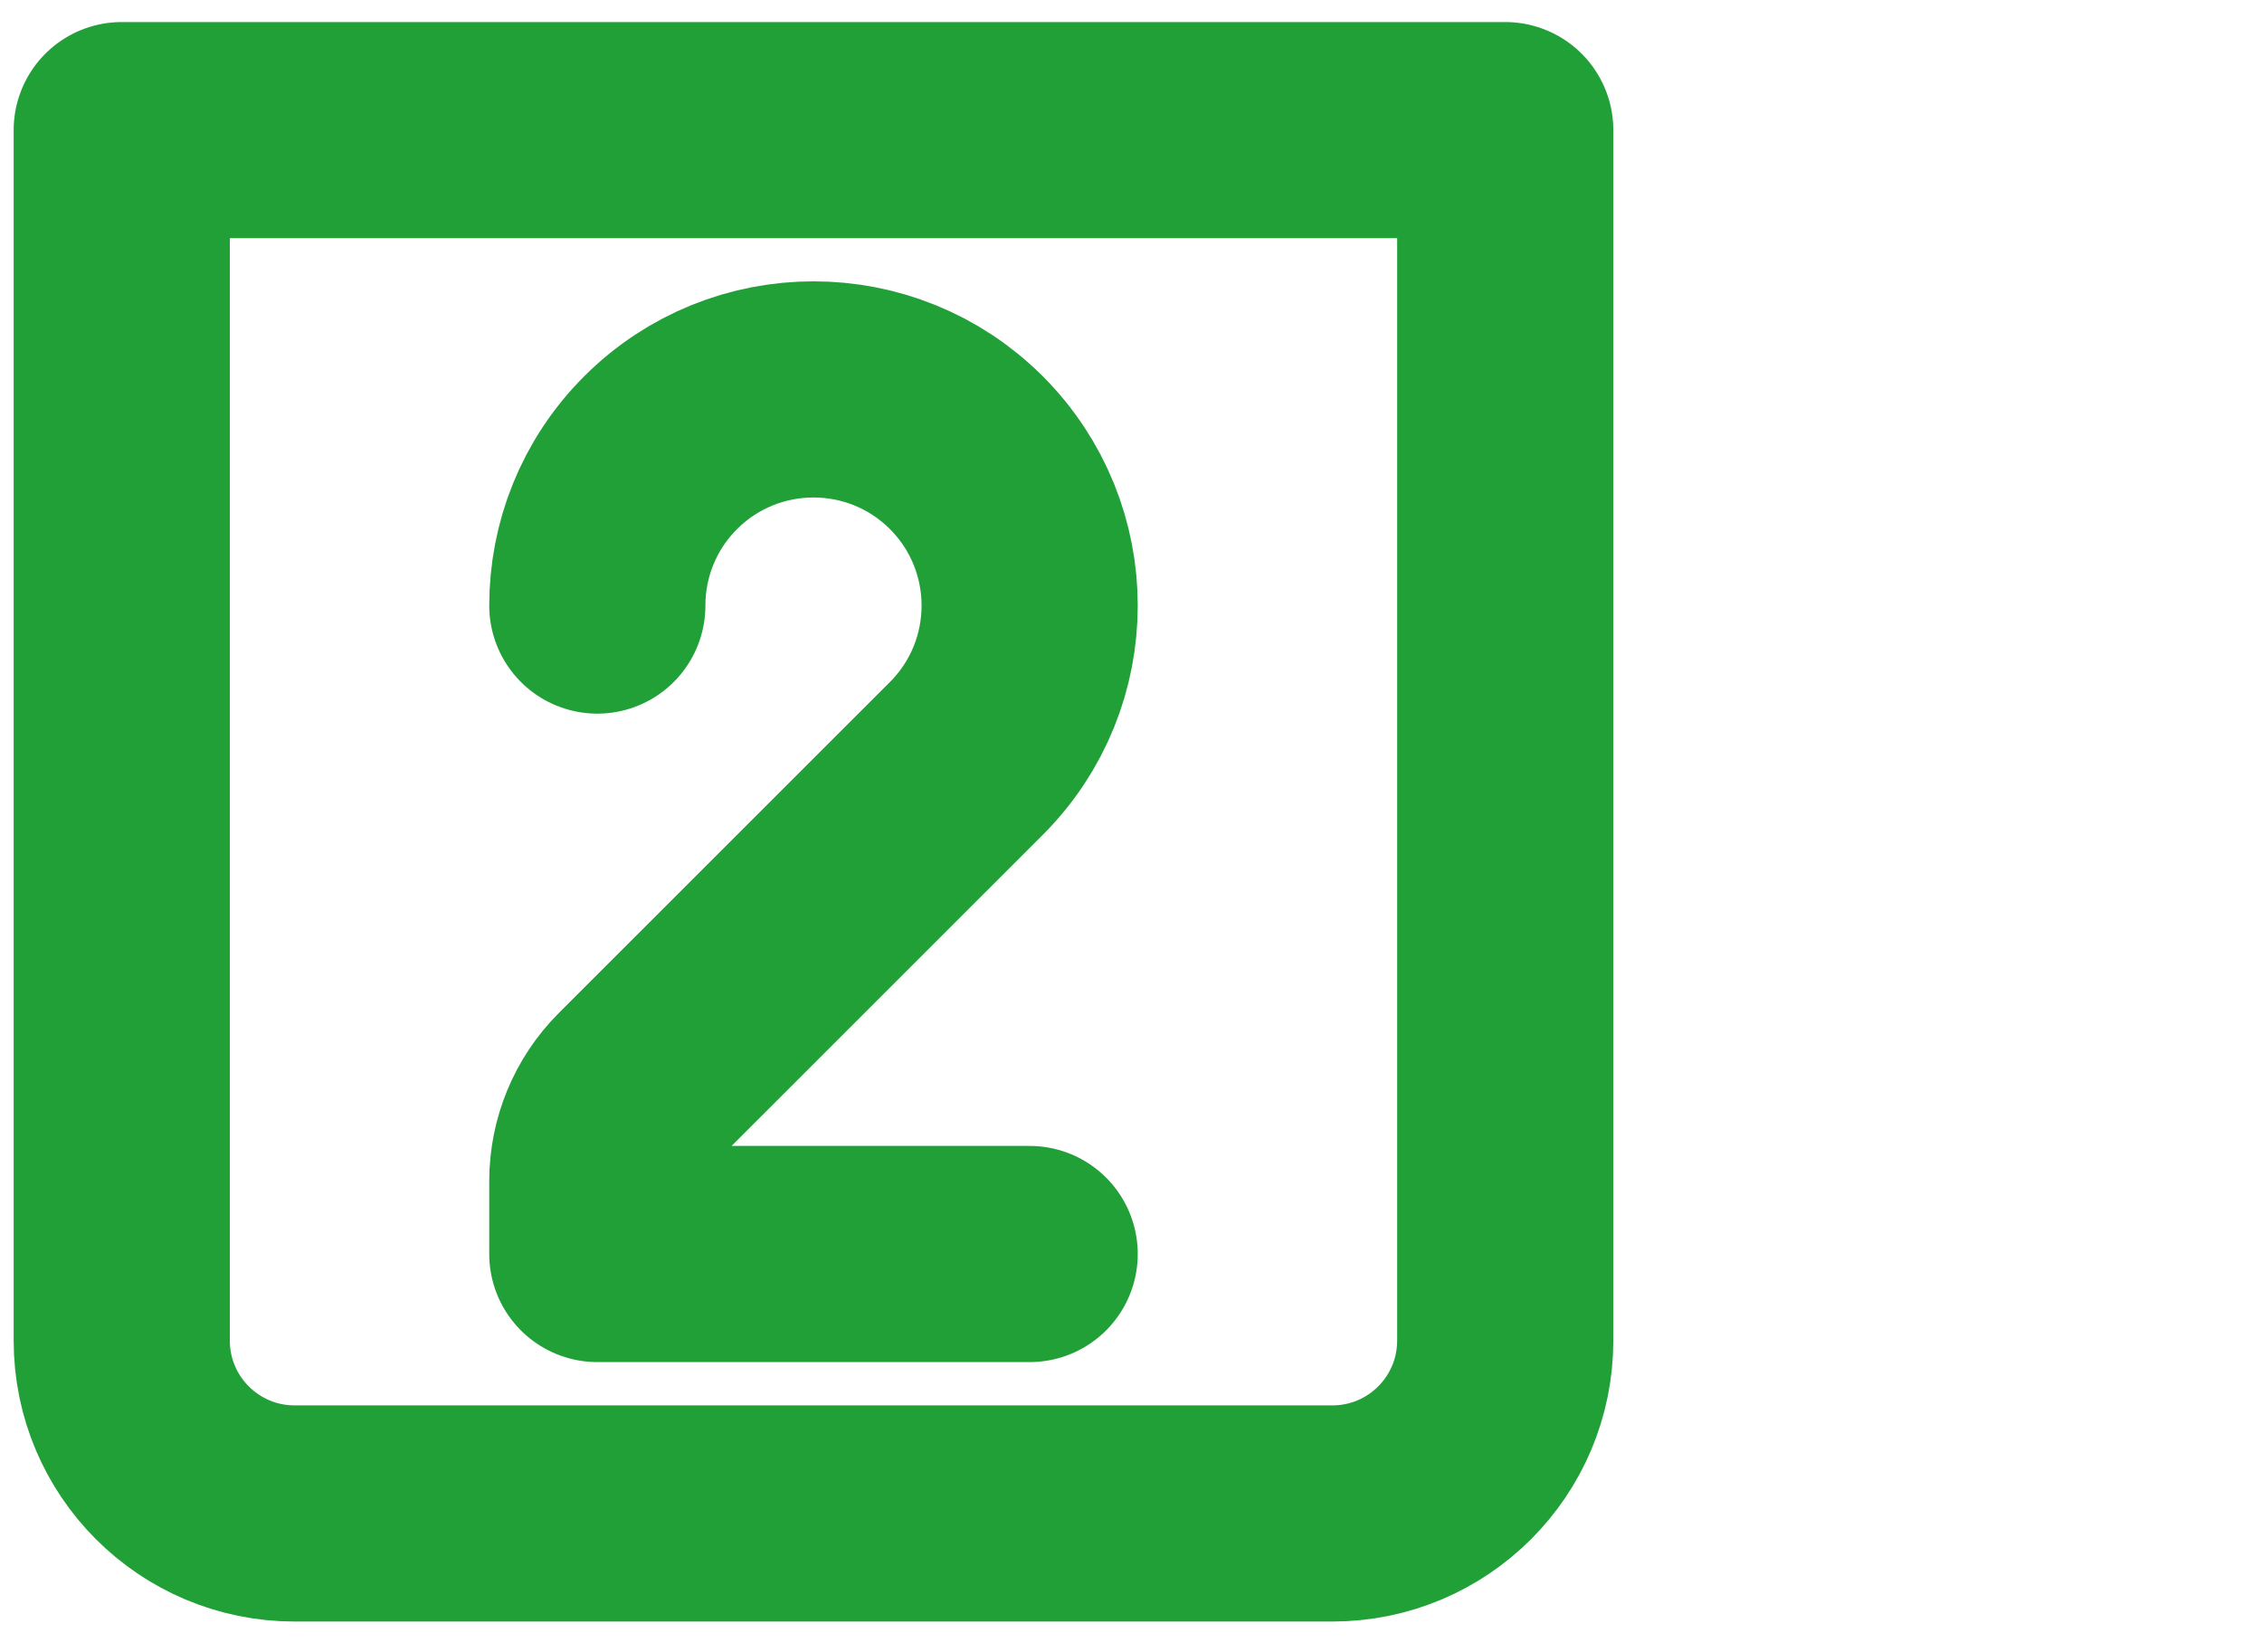 <?xml version="1.0" encoding="UTF-8"?> <svg xmlns="http://www.w3.org/2000/svg" fill="none" viewBox="2.592 2.496 26.16 19.104" style="max-height: 500px" width="26.16" height="19.104"><g stroke-width="0" id="SVGRepo_bgCarrier"></g><g stroke-linejoin="round" stroke-linecap="round" id="SVGRepo_tracerCarrier"></g><g id="SVGRepo_iconCarrier"><g clip-path="url(#clip0_429_11264)"><path stroke-linejoin="round" stroke-linecap="round" stroke-width="2.5" stroke="#21a038" d="M4 4.001H20V18.001C20 19.106 19.105 20.001 18 20.001H6C4.895 20.001 4 19.106 4 18.001V4.001Z"></path><path stroke-linejoin="round" stroke-linecap="round" stroke-width="2.5" stroke="#21a038" d="M9.5 9.5C9.5 8.86 9.744 8.22 10.232 7.732C11.209 6.756 12.792 6.756 13.768 7.732C14.744 8.709 14.744 10.291 13.768 11.268L9.939 15.096C9.658 15.377 9.5 15.759 9.5 16.157L9.5 17H14.5"></path></g><defs><clipPath id="clip0_429_11264"><rect fill="white" height="24" width="24"></rect></clipPath></defs></g></svg> 